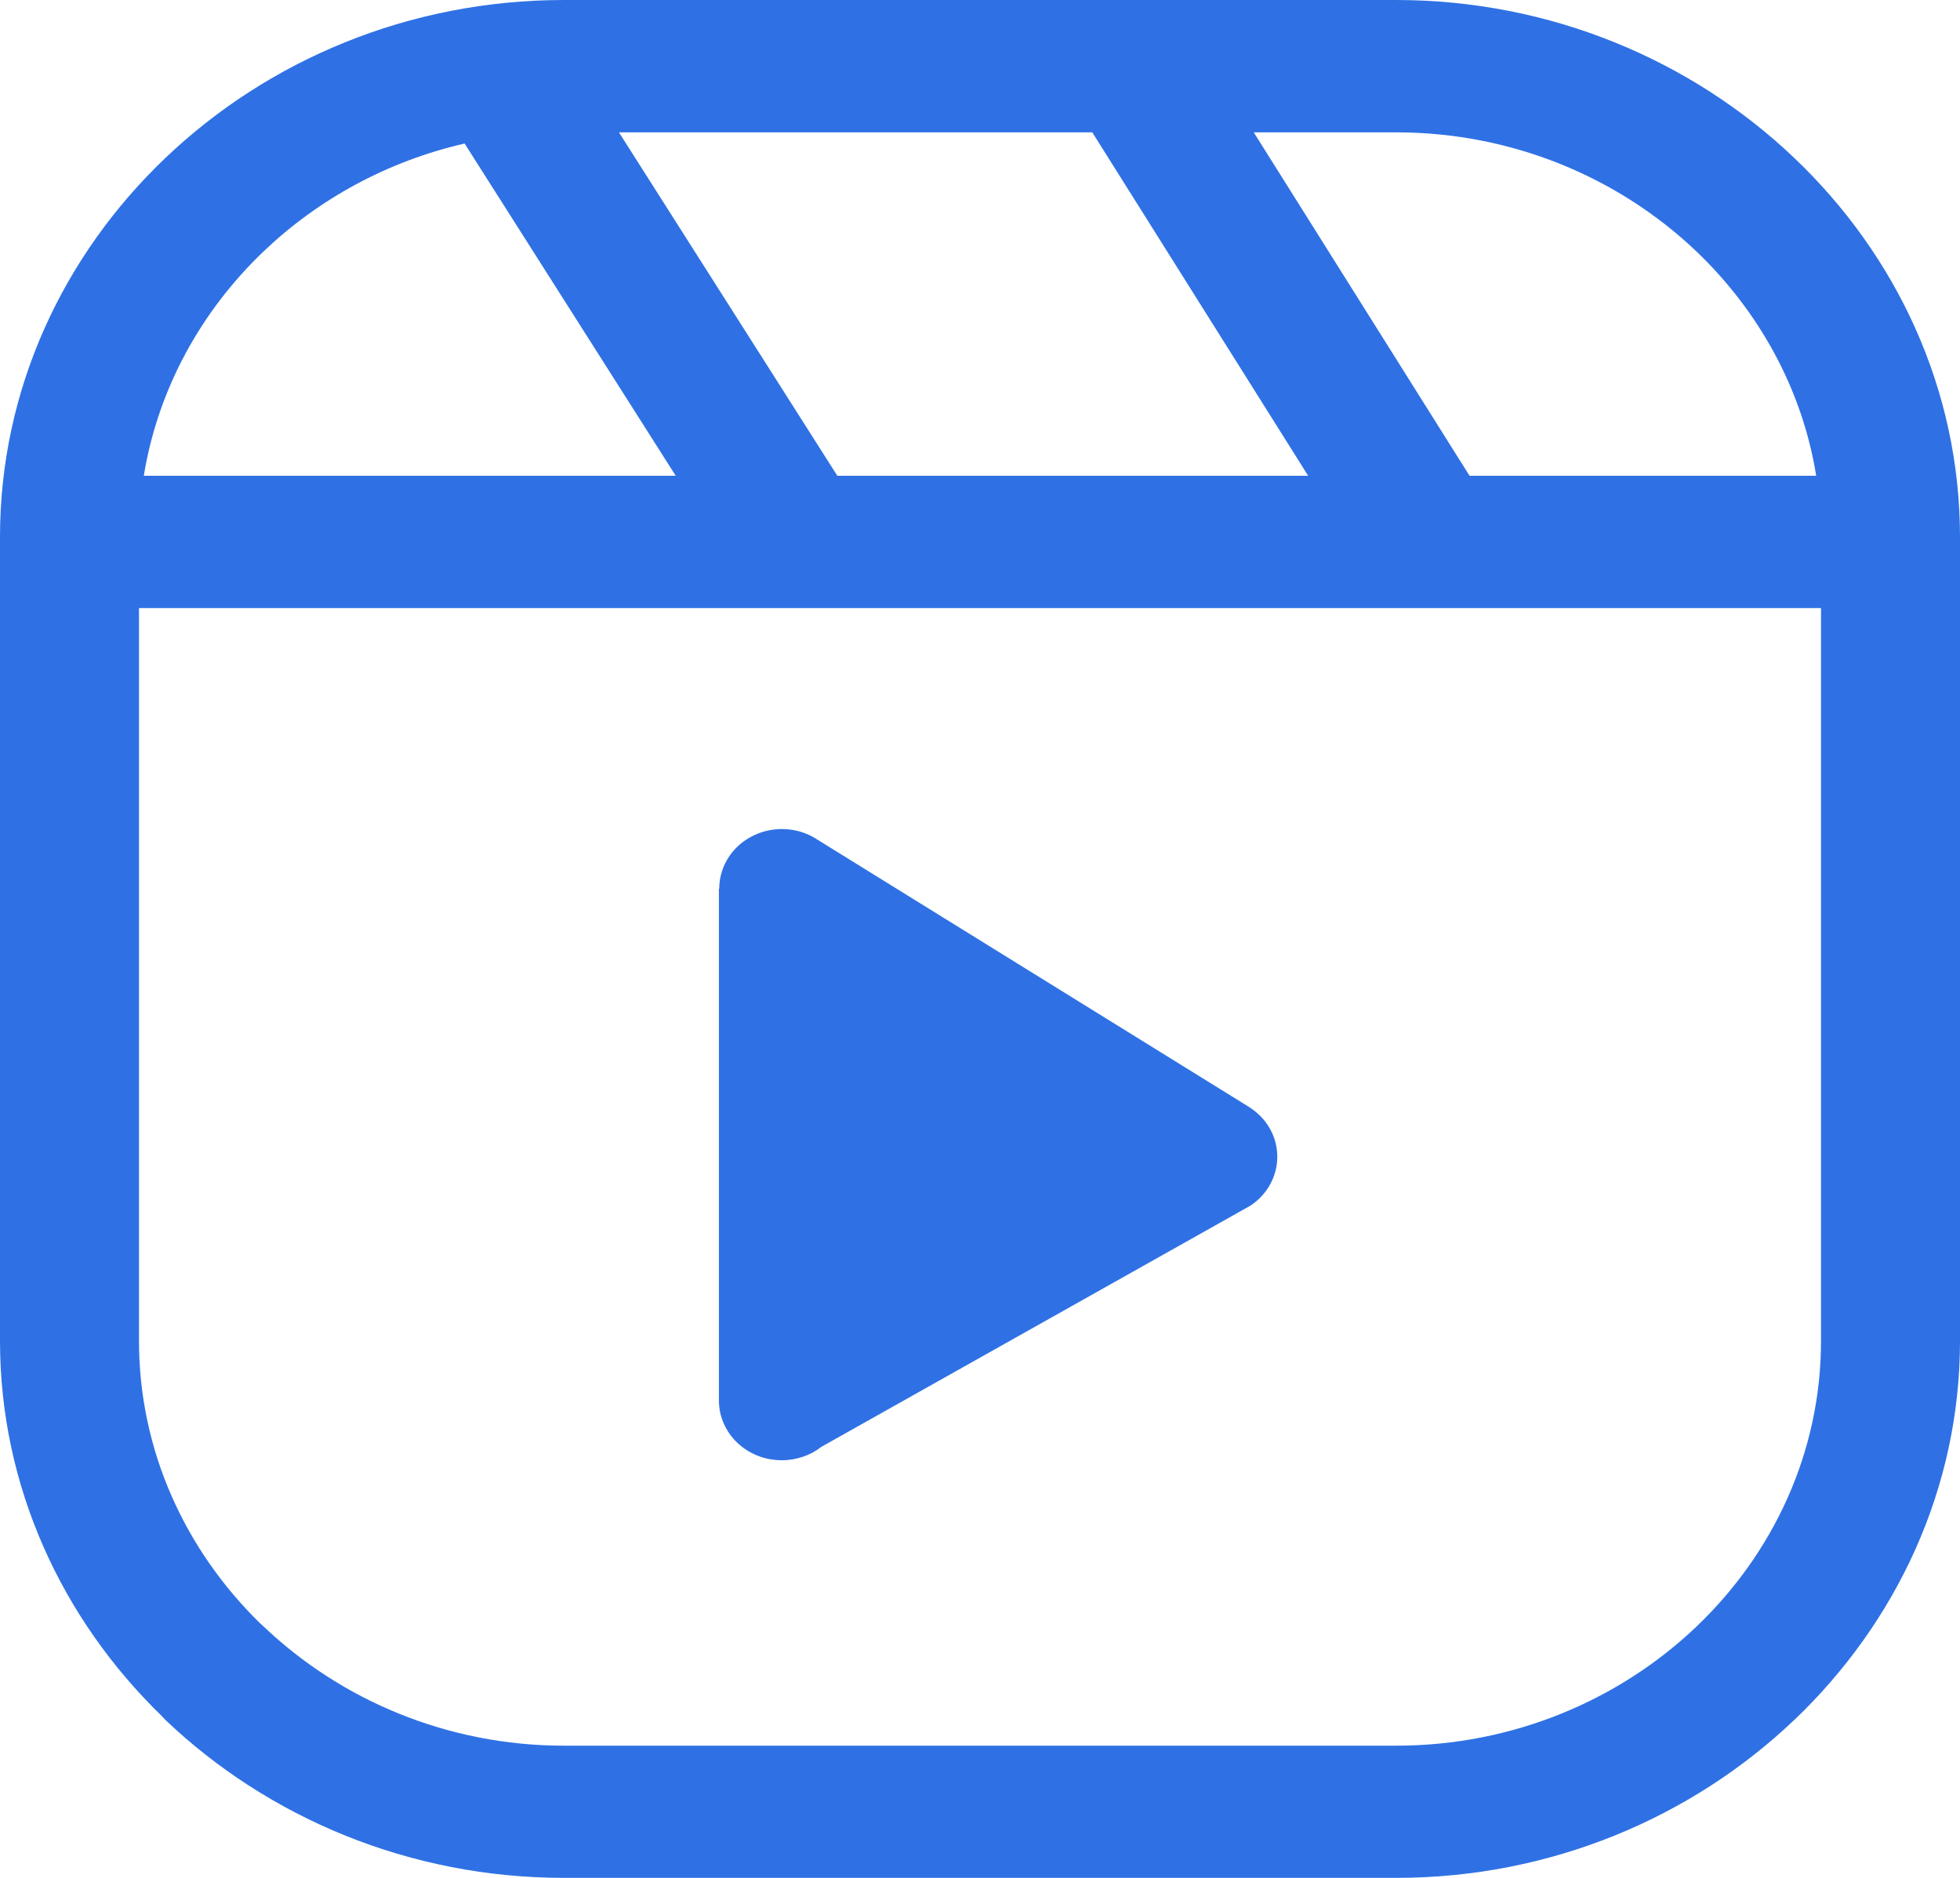 <?xml version="1.0" encoding="UTF-8"?>
<svg width="24px" height="23px" viewBox="0 0 24 23" version="1.1" xmlns="http://www.w3.org/2000/svg" xmlns:xlink="http://www.w3.org/1999/xlink">
    <title>Shape 2</title>
    <g id="Page-1" stroke="none" stroke-width="1" fill="none" fill-rule="evenodd">
        <g id="Product" transform="translate(-842, -1988)" fill="#2F71E4" fill-rule="nonzero">
            <path d="M848.905,1988 L859.095,1988 C860.991,1988 862.717,1988.741 863.968,1989.932 C865.222,1991.124 866,1992.769 866,1994.577 L866,2004.425 C866,2006.229 865.222,2007.872 863.972,2009.065 L863.968,2009.068 C862.715,2010.261 860.989,2011 859.097,2011 L848.905,2011 C847.007,2011 845.28,2010.259 844.028,2009.068 L843.981,2009.018 C842.758,2007.831 842,2006.206 842,2004.423 L842,1994.577 C842,1992.767 842.776,1991.124 844.028,1989.932 C845.28,1988.739 847.005,1988 848.905,1988 L848.905,1988 Z M859.981,1993.806 L859.995,1993.827 L864.239,1993.827 C864.068,1992.764 863.536,1991.809 862.77,1991.077 C861.826,1990.179 860.526,1989.621 859.095,1989.621 L857.352,1989.621 L859.981,1993.806 L859.981,1993.806 Z M858.018,1993.827 L855.375,1989.621 L849.579,1989.621 L852.253,1993.827 L858.018,1993.827 L858.018,1993.827 Z M850.274,1993.827 L847.689,1989.758 C846.743,1989.975 845.897,1990.441 845.23,1991.077 C844.464,1991.807 843.934,1992.764 843.761,1993.827 L850.274,1993.827 L850.274,1993.827 Z M864.298,1995.448 L843.702,1995.448 L843.702,2004.425 C843.702,2005.767 844.27,2006.989 845.187,2007.884 L845.23,2007.923 C846.174,2008.821 847.476,2009.381 848.905,2009.381 L859.095,2009.381 C860.526,2009.381 861.826,2008.823 862.768,2007.927 L862.772,2007.923 C863.713,2007.026 864.298,2005.787 864.298,2004.425 L864.298,1995.448 L864.298,1995.448 Z M852.011,1998.285 L857.283,2001.551 C857.368,2001.604 857.445,2001.671 857.505,2001.754 C857.745,2002.085 857.657,2002.54 857.309,2002.768 L852.059,2005.72 C851.927,2005.823 851.758,2005.885 851.571,2005.885 C851.147,2005.885 850.803,2005.557 850.803,2005.153 L850.803,1998.884 L850.807,1998.884 C850.807,1998.74 850.852,1998.594 850.944,1998.467 C851.188,1998.136 851.666,1998.055 852.011,1998.285 L852.011,1998.285 L852.011,1998.285 Z" id="Shape"></path>
        </g>
    </g>
</svg>